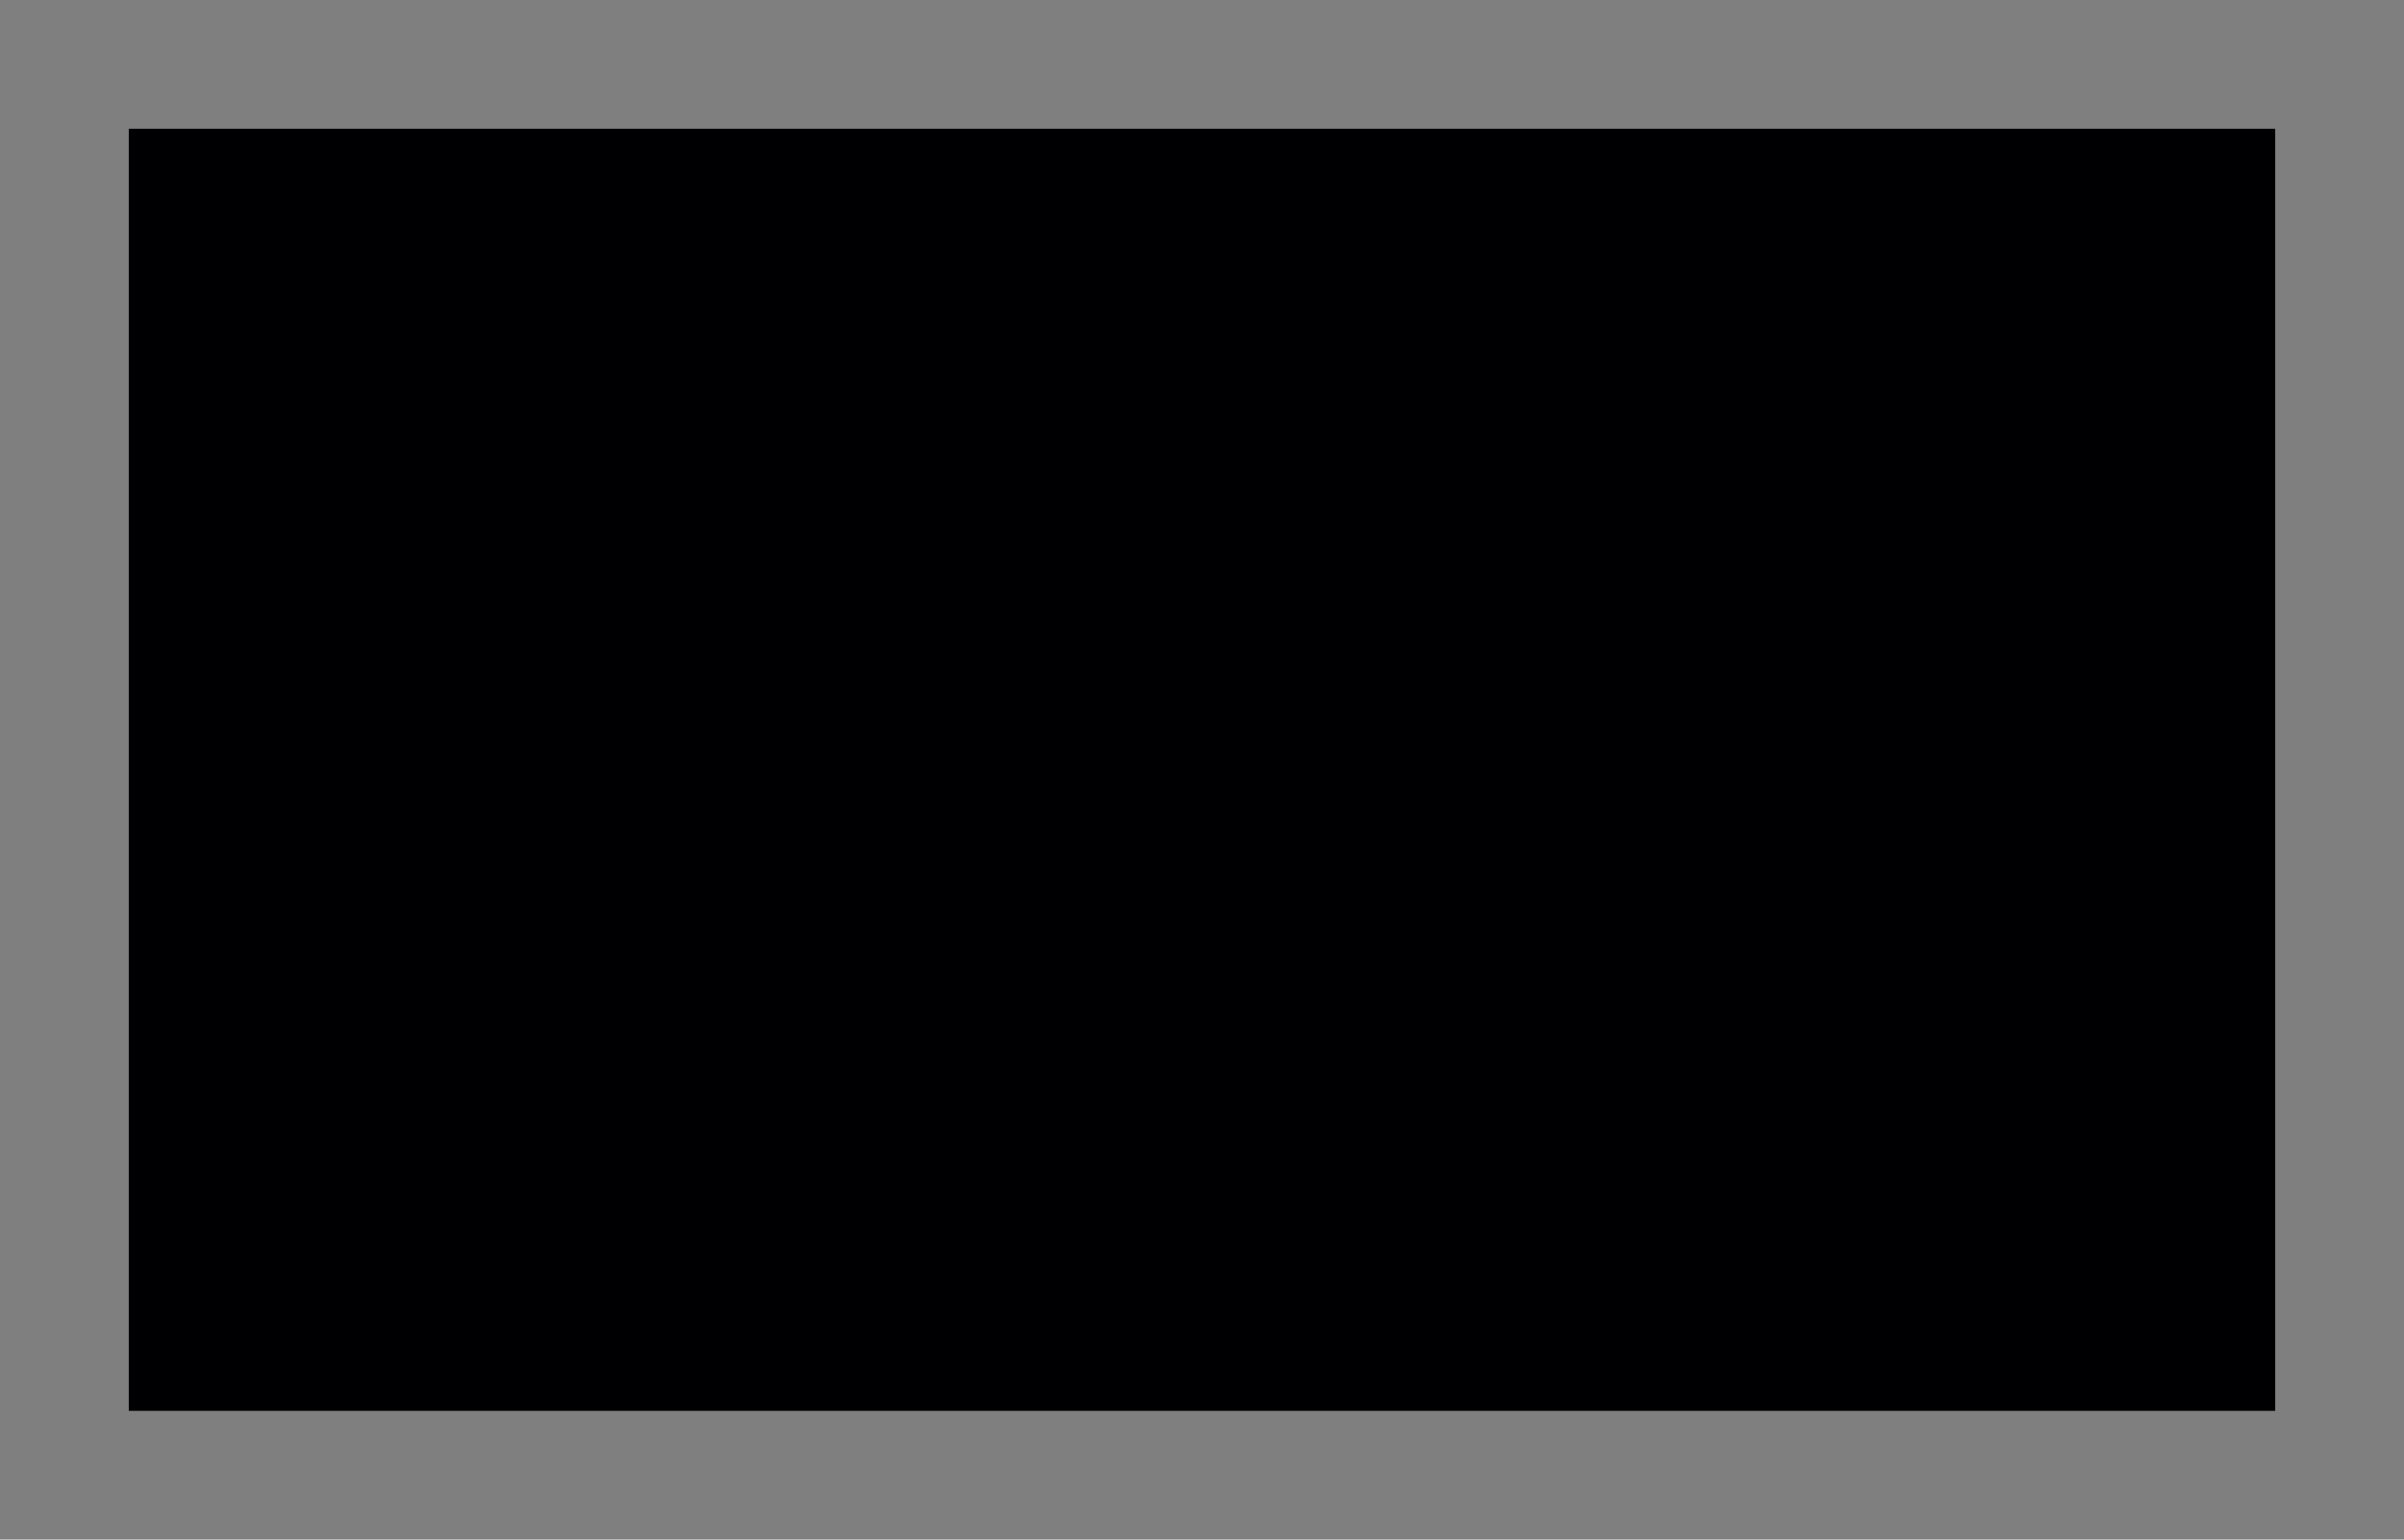<?xml version="1.0" standalone="no"?>
<!DOCTYPE svg PUBLIC "-//W3C//DTD SVG 20010904//EN"
 "http://www.w3.org/TR/2001/REC-SVG-20010904/DTD/svg10.dtd">
<svg version="1.0" xmlns="http://www.w3.org/2000/svg"
 width="100%" height="100%" viewBox="0 0 448 287"
 preserveAspectRatio="xMidYMid meet">
<rect width="448" height="287" fill="#7f7f7f" stroke="none"/><g transform="translate(0,287) scale(0.1,-0.1)"
fill="#000002" stroke="none">
<path d="M2240 2630 l-2000 0 0 -1195 0 -1195 2000 0 2000 0 0 1195 0 1195
-2000 0z"/>
</g>
</svg>
